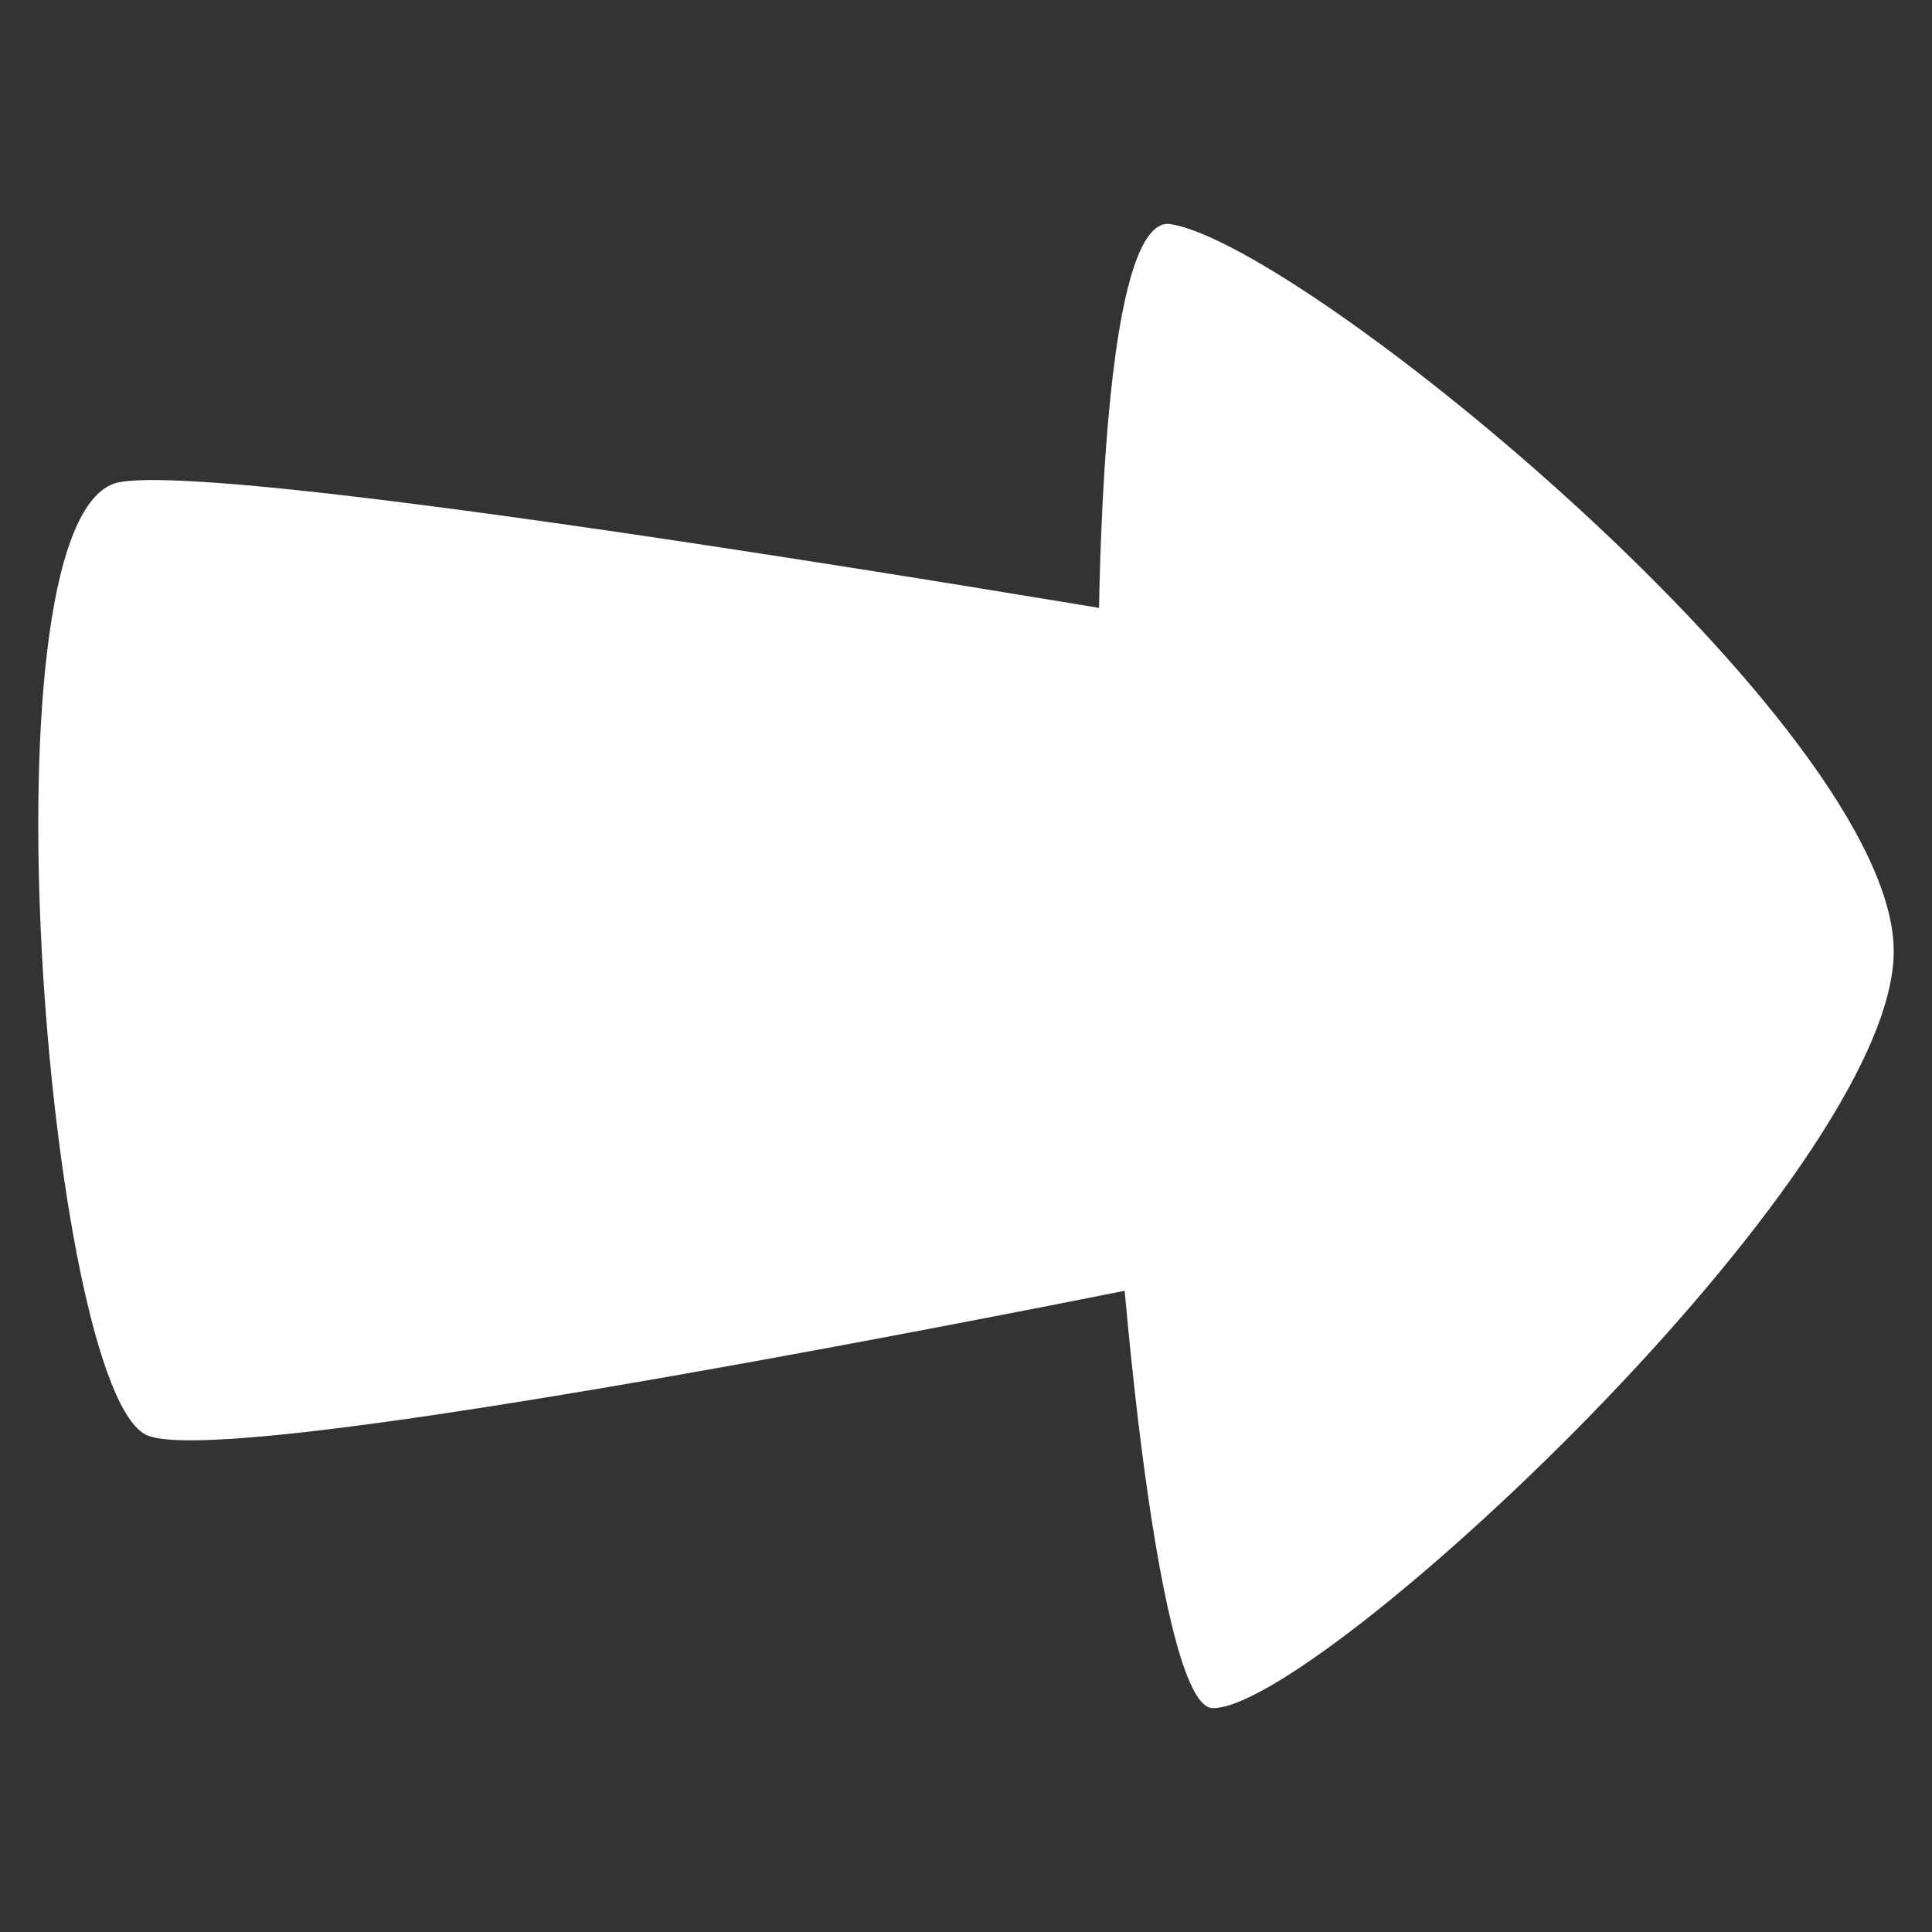<?xml version="1.0" encoding="UTF-8" standalone="no"?><!DOCTYPE svg PUBLIC "-//W3C//DTD SVG 1.1//EN" "http://www.w3.org/Graphics/SVG/1.1/DTD/svg11.dtd"><svg width="100%" height="100%" viewBox="0 0 256 256" version="1.1" xmlns="http://www.w3.org/2000/svg" xmlns:xlink="http://www.w3.org/1999/xlink" xml:space="preserve" xmlns:serif="http://www.serif.com/" style="fill-rule:evenodd;clip-rule:evenodd;stroke-linejoin:round;stroke-miterlimit:2;"><rect x="0" y="0" width="256" height="256" fill="#333333" stroke="none"/><g id="Arrow---Right" serif:id="Arrow - Right"><path id="Path" d="M160.644,226.331c-13.24,-0.416 -23.429,-199.481 -5.535,-196.634c17.894,2.848 95.82,66.838 95.82,96.35c-0,29.513 -76.755,100.707 -90.285,100.284Z" style="fill:#fff;"/><path id="Path1" serif:id="Path" d="M194.17,88.848c0,0 -159.104,-28.249 -178.26,-24.976c-19.155,3.271 -9.691,120.564 3.58,126.309c13.273,5.745 169.566,-27.298 169.566,-27.298l5.114,-74.035Z" style="fill:#fff;"/></g></svg>
